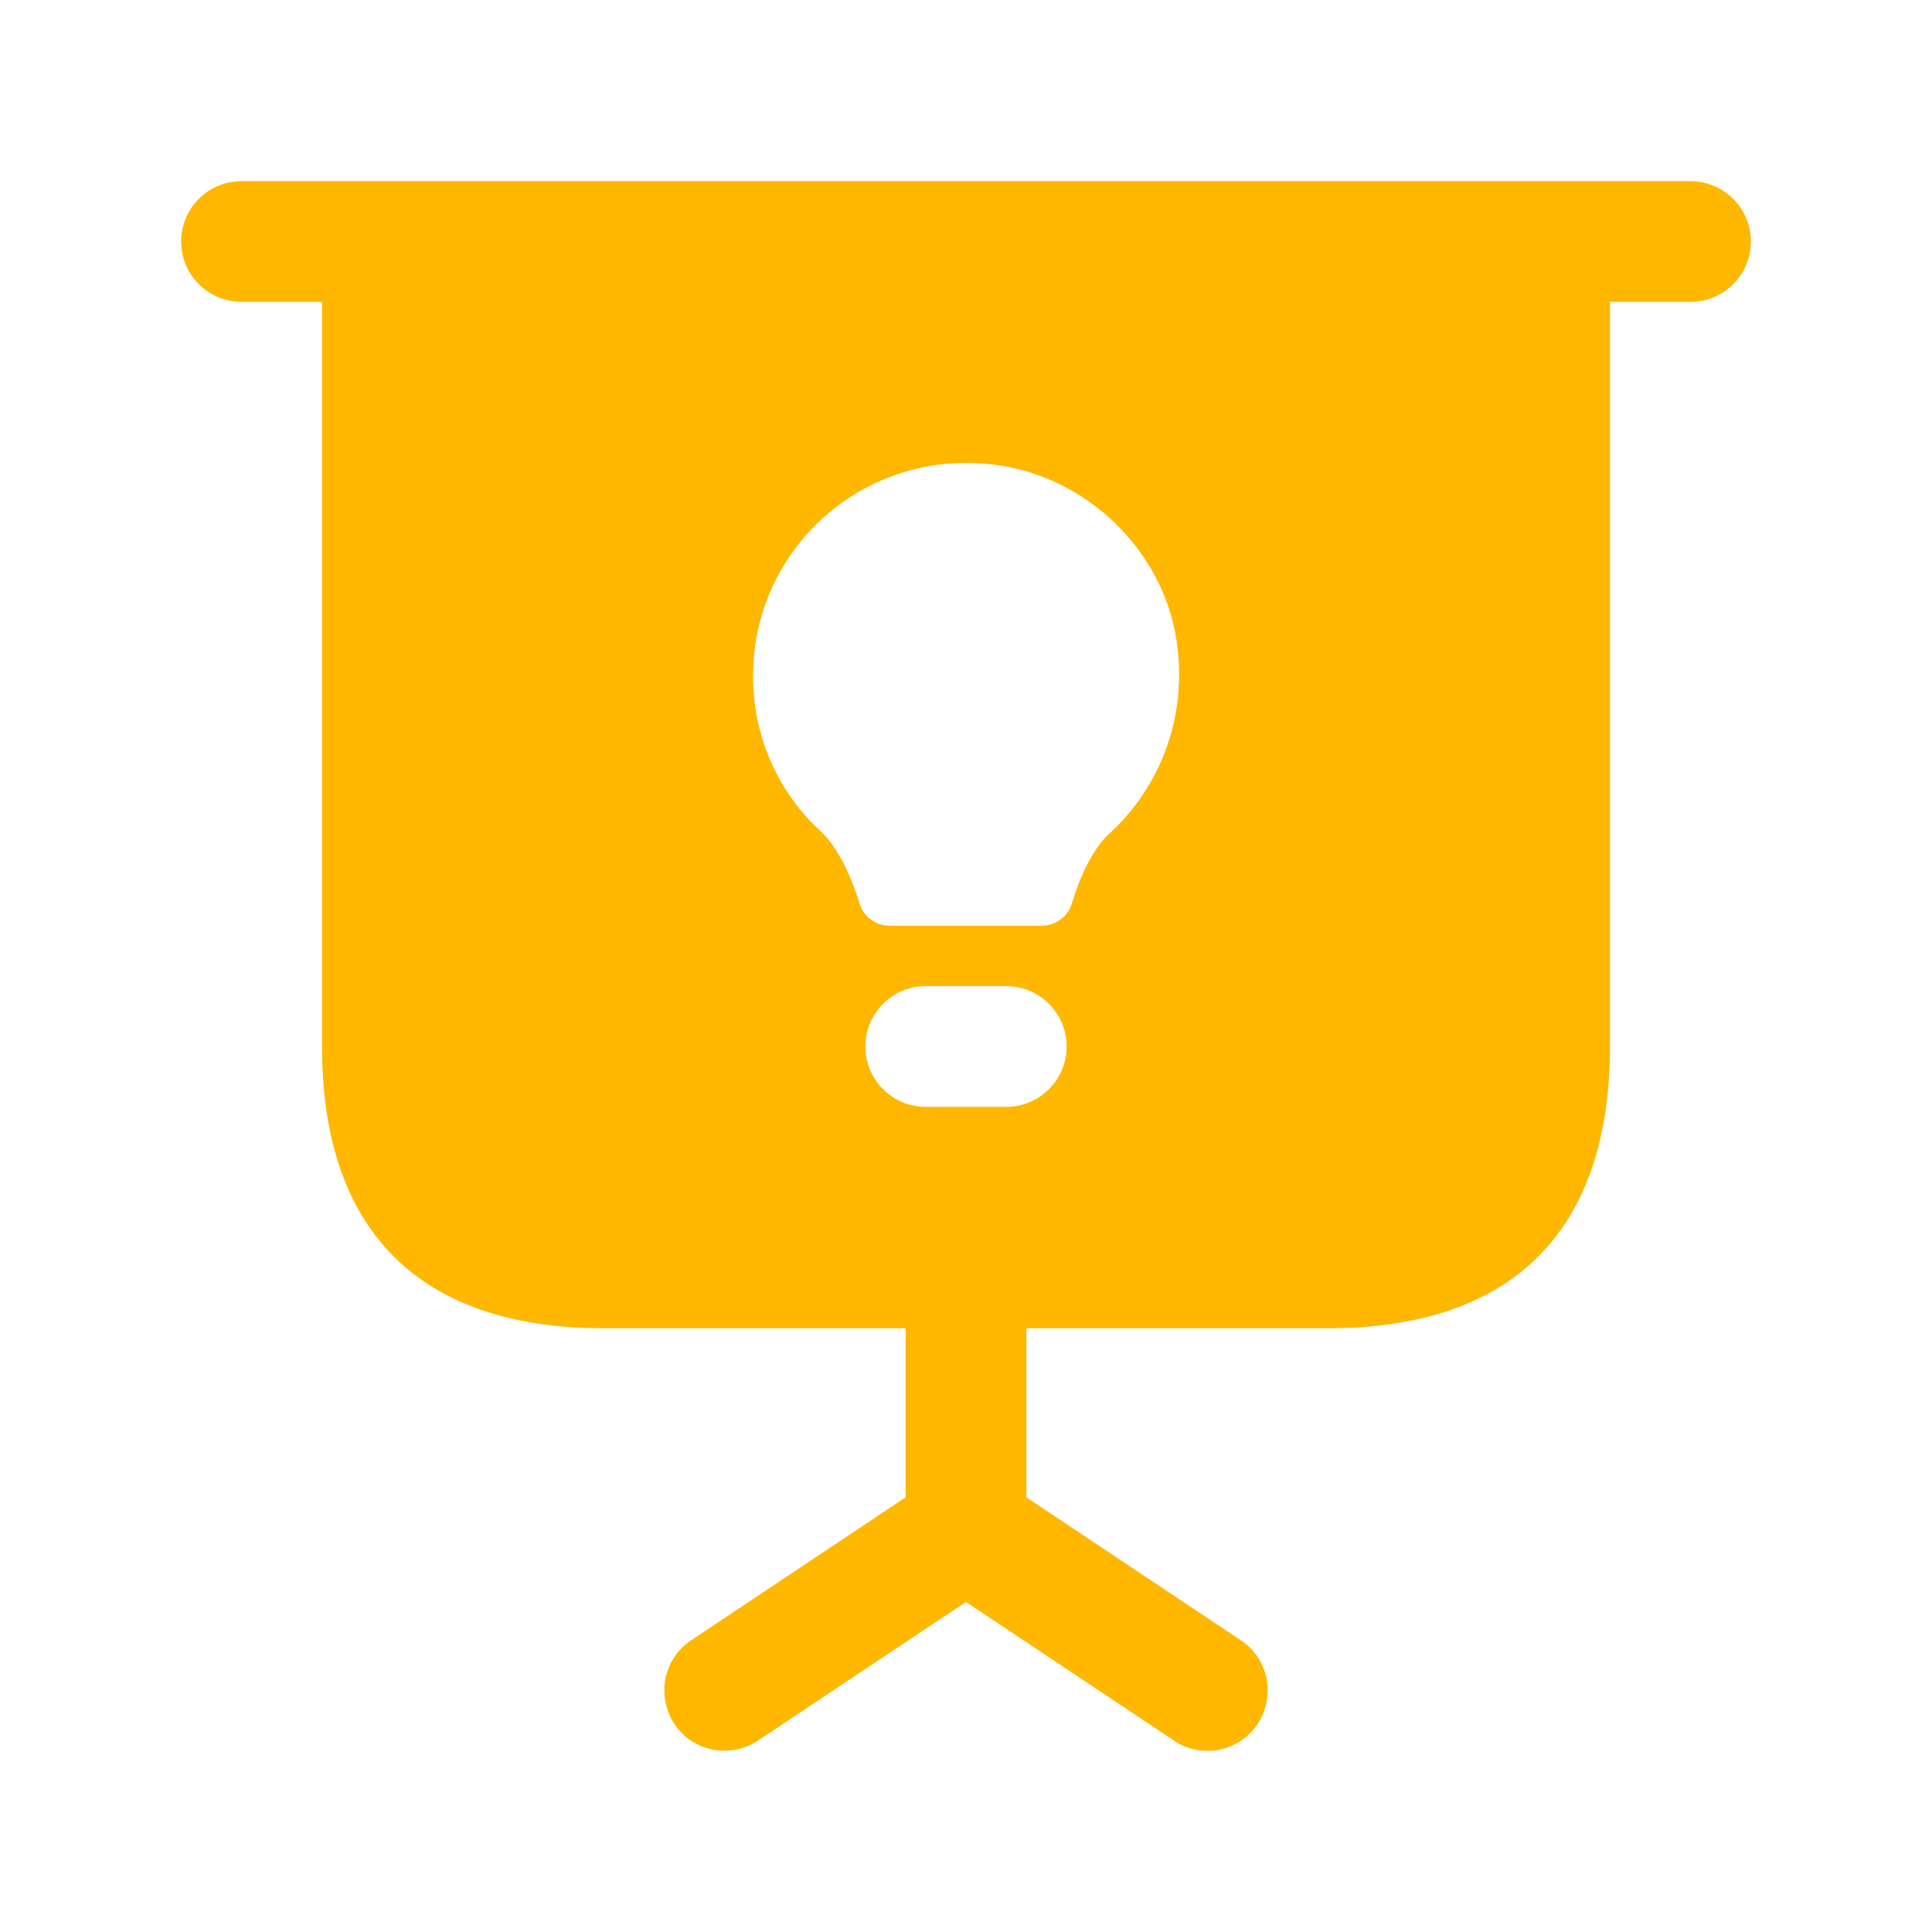 <?xml version="1.0" encoding="UTF-8"?>
<svg xmlns="http://www.w3.org/2000/svg" width="34" height="34" viewBox="0 0 34 34" fill="none">
  <g id="presentation-lightbulb">
    <path id="presentation-lightbulb_2" d="M29.75 3.188H4.25C3.663 3.188 3.188 3.663 3.188 4.25C3.188 4.837 3.663 5.312 4.25 5.312H5.667V18.417C5.667 21.661 7.381 23.375 10.625 23.375H15.938V26.35L12.155 28.872C11.673 29.198 11.546 29.849 11.872 30.345C12.197 30.827 12.849 30.954 13.345 30.628L17 28.192L20.655 30.628C20.839 30.756 21.052 30.812 21.25 30.812C21.59 30.812 21.93 30.643 22.128 30.345C22.454 29.849 22.327 29.198 21.845 28.872L18.062 26.35V23.375H23.375C26.619 23.375 28.333 21.661 28.333 18.417V5.312H29.75C30.337 5.312 30.812 4.837 30.812 4.25C30.812 3.663 30.337 3.188 29.75 3.188ZM17.708 19.479H16.292C15.705 19.479 15.229 19.003 15.229 18.417C15.229 17.83 15.705 17.354 16.292 17.354H17.708C18.295 17.354 18.771 17.83 18.771 18.417C18.771 19.003 18.295 19.479 17.708 19.479ZM19.522 14.671C19.223 14.941 18.999 15.447 18.86 15.905C18.789 16.139 18.568 16.292 18.325 16.292H15.664C15.42 16.292 15.199 16.139 15.129 15.906C14.99 15.443 14.752 14.927 14.463 14.647C13.713 13.973 13.252 12.985 13.252 11.897C13.252 9.64 15.229 7.86 17.554 8.185C19.136 8.406 20.459 9.68 20.703 11.26C20.913 12.614 20.413 13.858 19.522 14.671Z" fill="#FFB700"></path>
  </g>
</svg>
